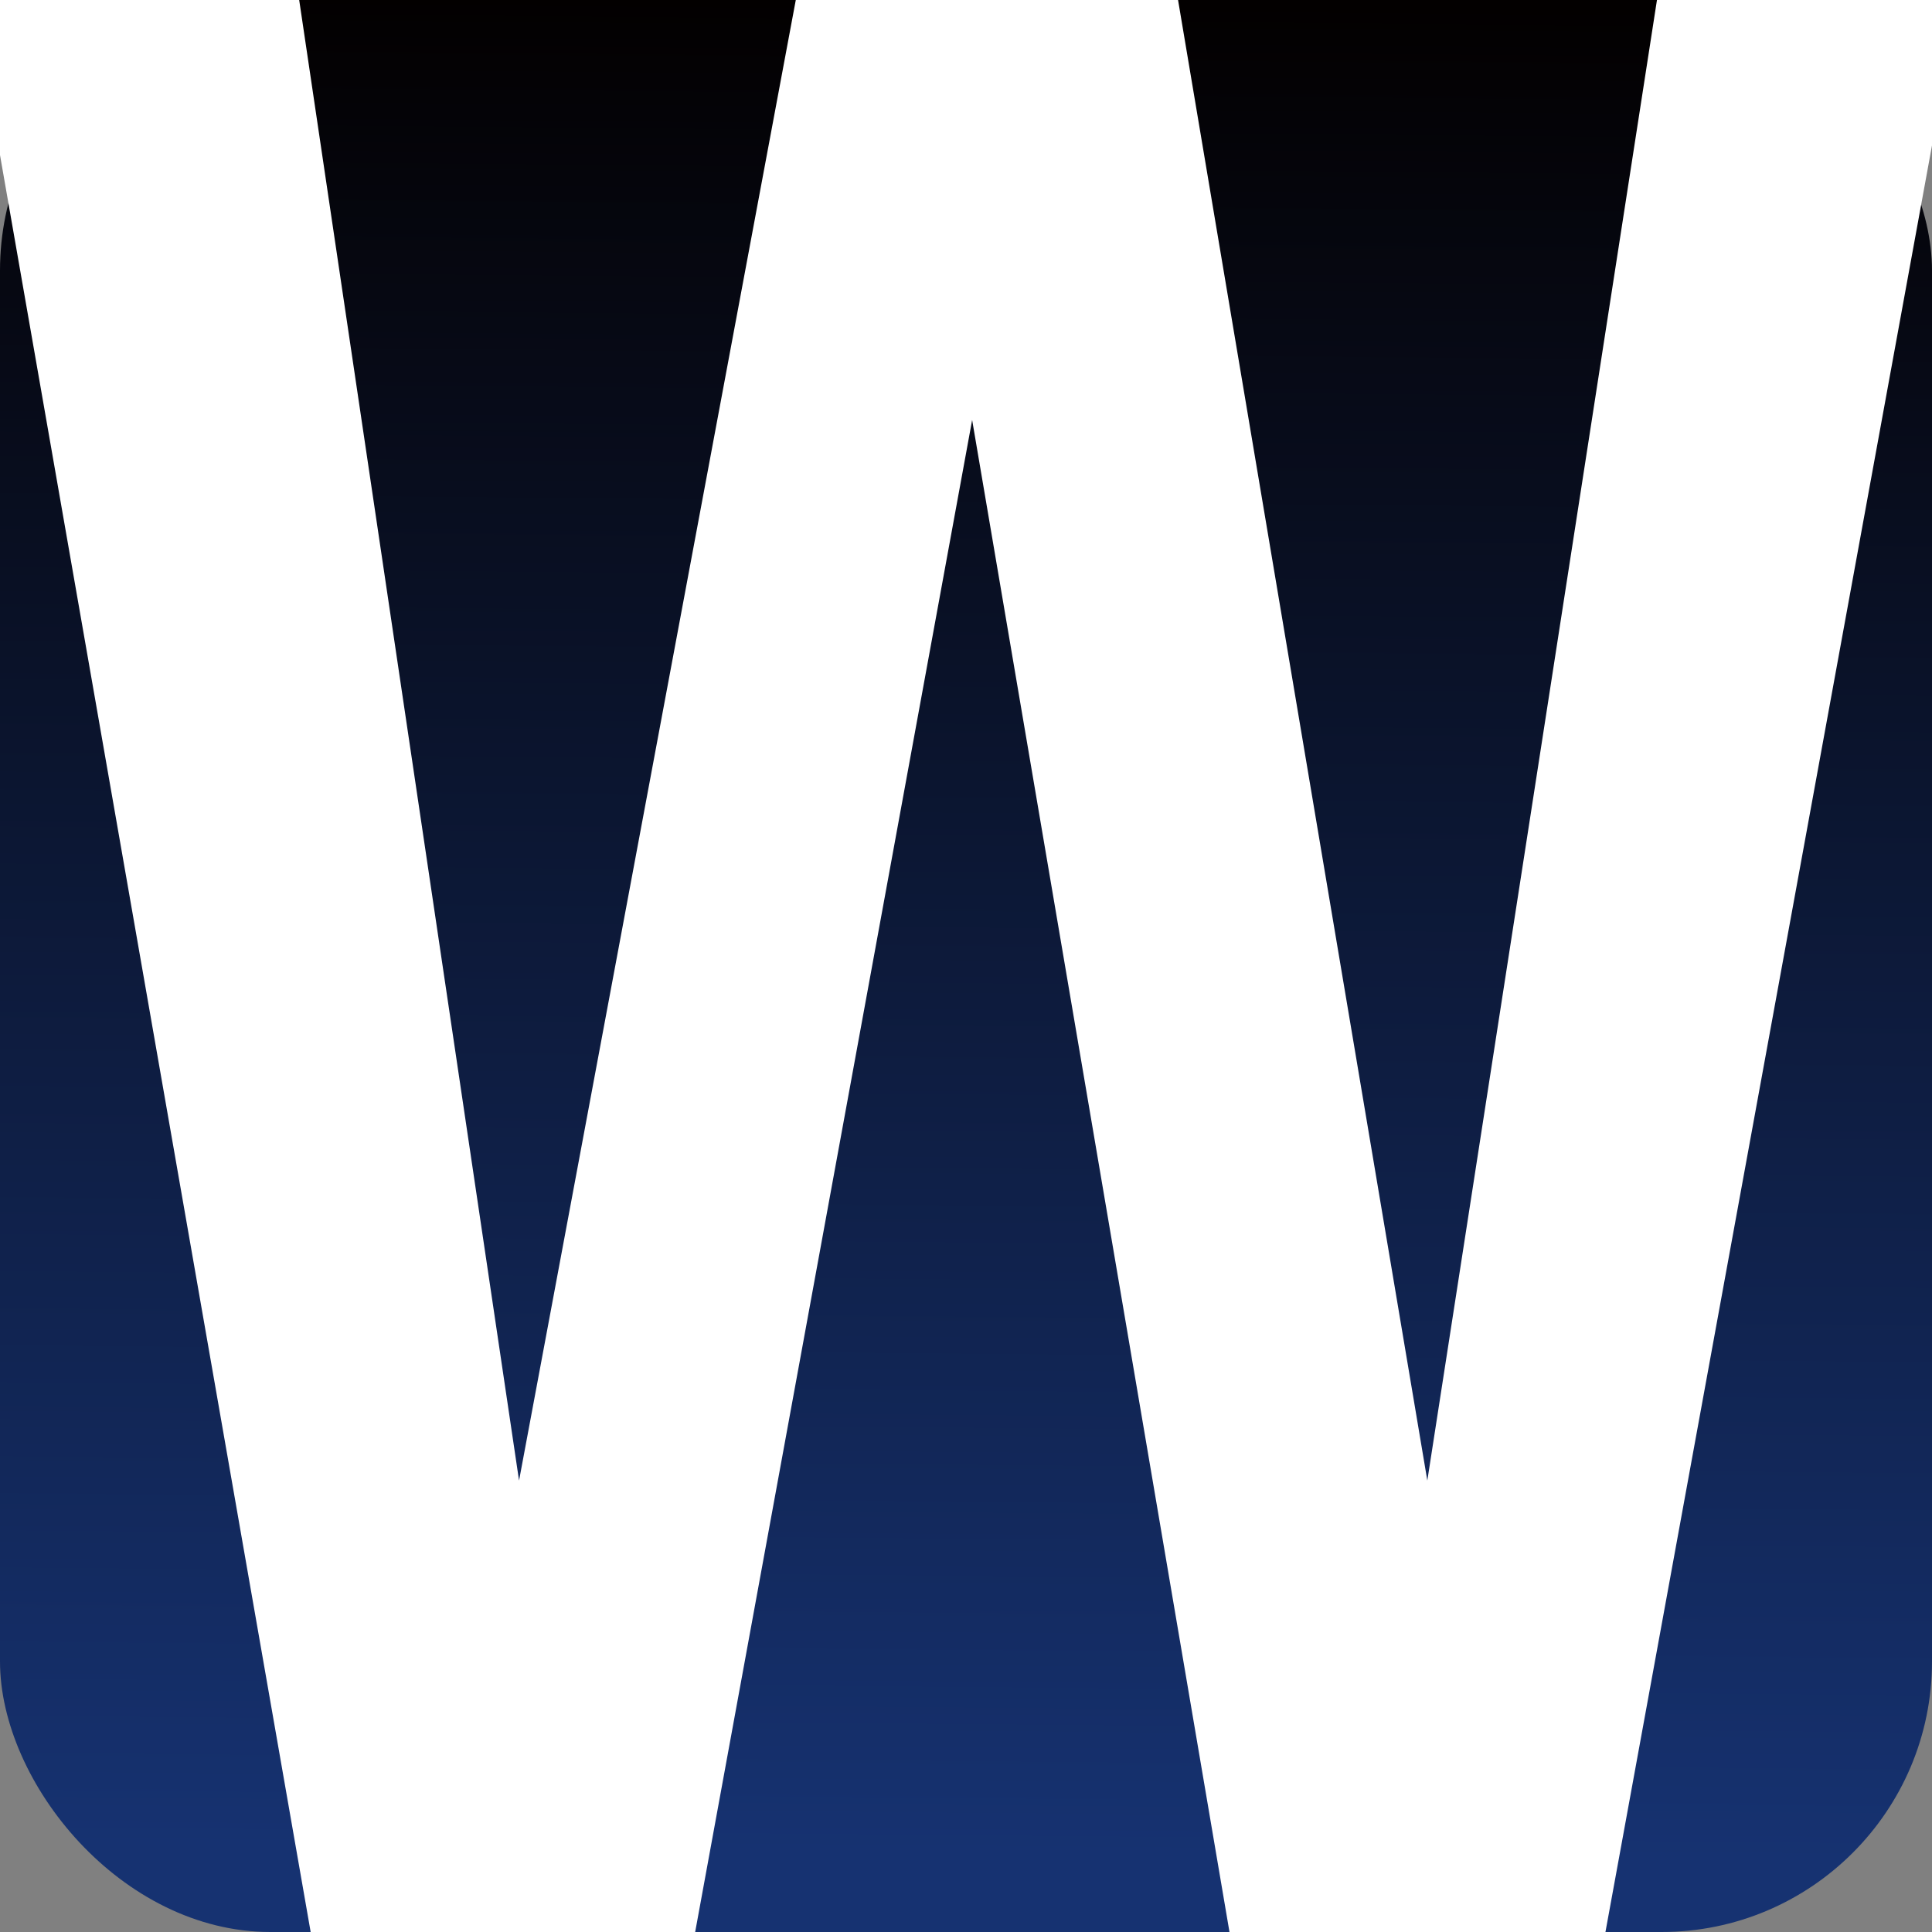 <svg id="图层_1" data-name="图层 1" xmlns="http://www.w3.org/2000/svg" xmlns:xlink="http://www.w3.org/1999/xlink" viewBox="0 0 500 500"><rect x="0" y="0" width="500" height="500" fill="#808080" stroke="none"/><defs><style>.cls-1{fill:url(#GradientFill_1);}.cls-2{fill:#fff;fill-rule:evenodd;}</style><linearGradient id="GradientFill_1" x1="247.97" y1="479.73" x2="252.2" y2="0.39" gradientUnits="userSpaceOnUse"><stop offset="0" stop-color="#163271"/><stop offset="1" stop-color="#030000"/></linearGradient></defs><title>logo</title><rect class="cls-1" width="500" height="500" rx="70" ry="70"/><polygon class="cls-2" points="77.43 0 134.33 383.17 205.95 0 304.88 0 369.39 383.17 428.82 0 500 0 500 37.63 415.49 500 318.19 500 251.59 108.69 179.91 500 80.4 500 0 40.12 0 0 77.43 0"/></svg>
